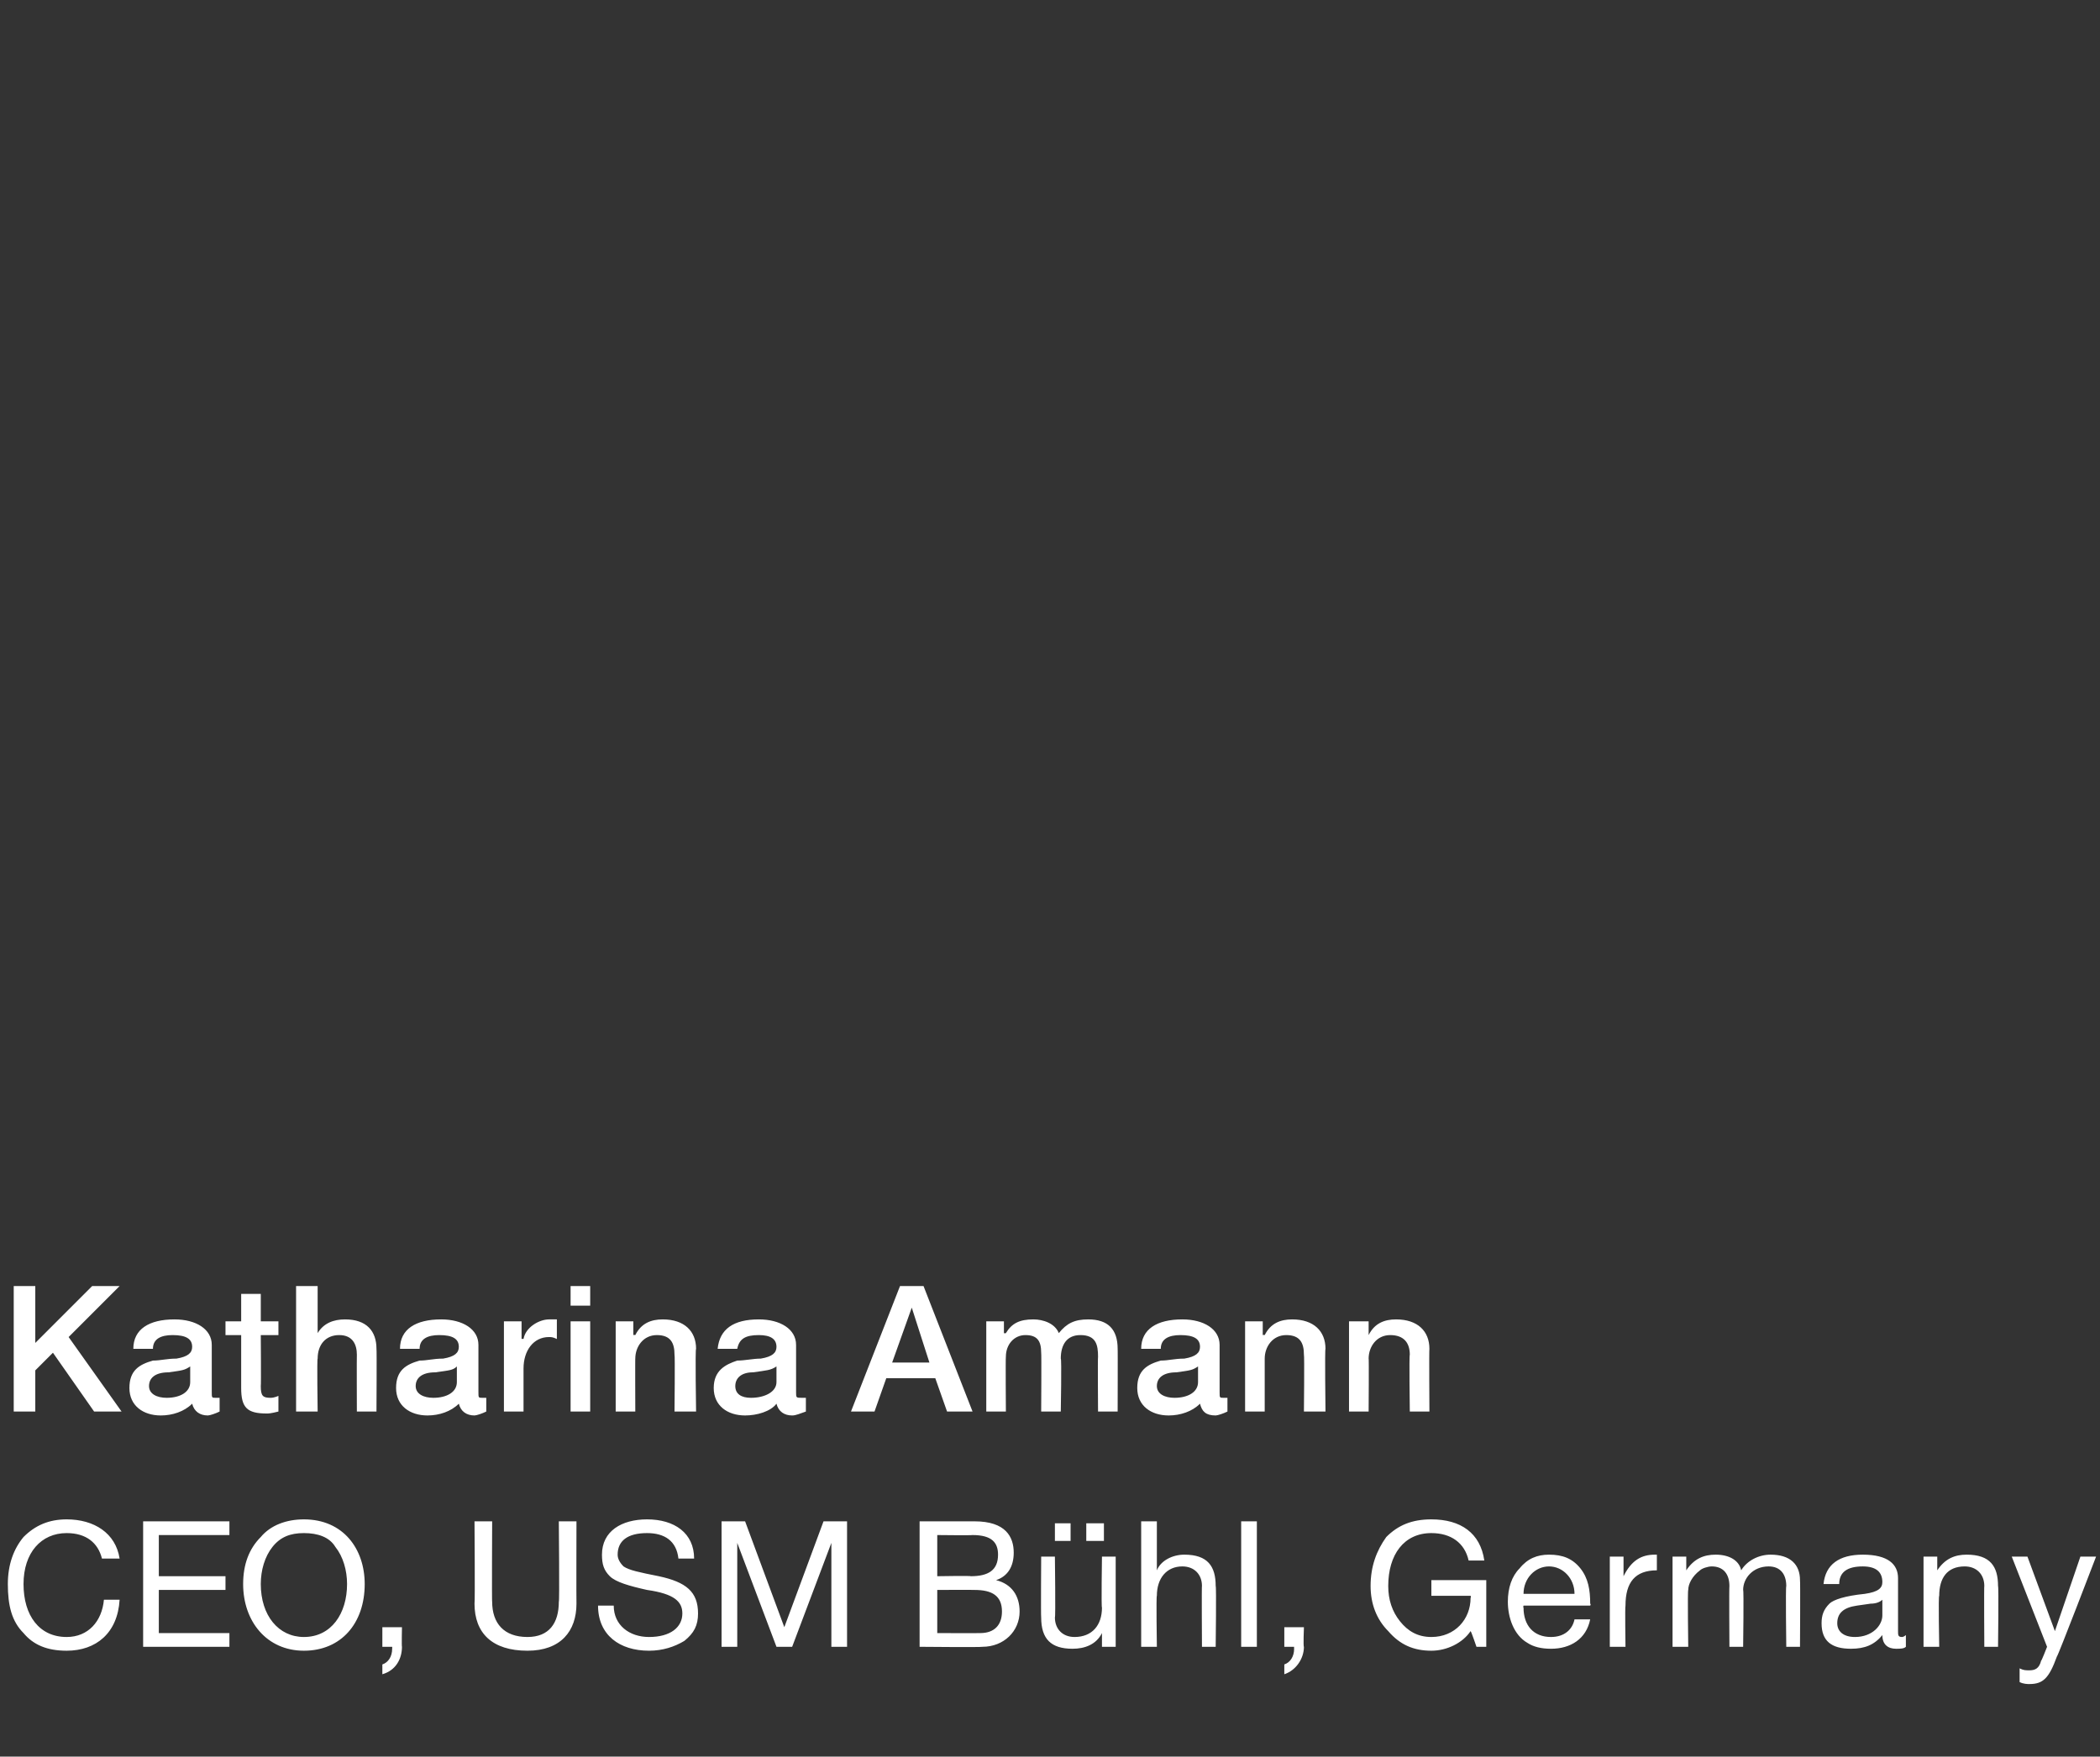 <?xml version="1.0" standalone="no"?><!DOCTYPE svg PUBLIC "-//W3C//DTD SVG 1.1//EN" "http://www.w3.org/Graphics/SVG/1.1/DTD/svg11.dtd"><svg xmlns="http://www.w3.org/2000/svg" version="1.1" width="107.1px" height="89.6px" viewBox="0 -1 107.1 89.6" style="top:-1px"><rect x="0" y="-1" width="107.1" height="89.6" fill="#333333" stroke="none"/>  <desc>Katharina Amann CEO, USM B hl, Germany</desc>  <defs/>  <g id="Polygon1042461">    <path d="M 6.1 78.5 C 6.1 78.5 5.2 78.5 5.2 78.5 C 5 77.7 4.4 77.2 3.4 77.2 C 2.1 77.2 1.2 78.2 1.2 79.8 C 1.2 81.4 2 82.5 3.4 82.5 C 4.5 82.5 5.2 81.7 5.3 80.6 C 5.3 80.6 6.1 80.6 6.1 80.6 C 6 82.3 4.9 83.2 3.4 83.2 C 2.4 83.2 1.7 82.9 1.2 82.3 C 0.6 81.7 0.4 80.9 0.4 79.8 C 0.4 78.8 0.7 78 1.2 77.4 C 1.8 76.8 2.5 76.5 3.4 76.5 C 4.8 76.5 5.9 77.2 6.1 78.5 Z M 11.7 76.6 L 11.7 77.3 L 8.1 77.3 L 8.1 79.4 L 11.5 79.4 L 11.5 80.1 L 8.1 80.1 L 8.1 82.3 L 11.7 82.3 L 11.7 83 L 7.3 83 L 7.3 76.6 L 11.7 76.6 Z M 18.6 79.8 C 18.6 81.8 17.4 83.2 15.5 83.2 C 13.6 83.2 12.4 81.7 12.4 79.8 C 12.4 78.8 12.7 78 13.3 77.4 C 13.8 76.8 14.6 76.5 15.5 76.5 C 17.5 76.5 18.6 78 18.6 79.8 Z M 15.5 82.5 C 16.9 82.5 17.7 81.3 17.7 79.8 C 17.7 79.1 17.5 78.4 17.1 77.9 C 16.8 77.4 16.2 77.2 15.5 77.2 C 14.8 77.2 14.3 77.4 13.9 77.9 C 13.5 78.4 13.3 79.1 13.3 79.8 C 13.3 81.4 14.2 82.5 15.5 82.5 Z M 20.5 82 C 20.5 82 20.48 82.99 20.5 83 C 20.5 83.6 20.2 84.2 19.5 84.4 C 19.5 84.4 19.5 83.9 19.5 83.9 C 19.8 83.8 20 83.5 20 83.1 C 20.01 83.07 20 83 20 83 L 19.5 83 L 19.5 82 L 20.5 82 Z M 25.1 76.6 C 25.1 76.6 25.08 80.74 25.1 80.7 C 25.1 81.8 25.7 82.5 26.9 82.5 C 28 82.5 28.5 81.8 28.5 80.7 C 28.54 80.74 28.5 76.6 28.5 76.6 L 29.4 76.6 C 29.4 76.6 29.39 80.75 29.4 80.8 C 29.4 82.2 28.6 83.2 26.9 83.2 C 25.1 83.2 24.2 82.3 24.2 80.8 C 24.23 80.75 24.2 76.6 24.2 76.6 L 25.1 76.6 Z M 35.4 78.5 C 35.4 78.5 34.6 78.5 34.6 78.5 C 34.5 77.6 33.9 77.2 33 77.2 C 32 77.2 31.5 77.6 31.5 78.3 C 31.5 78.5 31.6 78.7 31.8 78.9 C 32.1 79.1 32.6 79.2 33.6 79.4 C 35 79.7 35.6 80.2 35.6 81.3 C 35.6 81.9 35.4 82.3 34.9 82.7 C 34.4 83 33.8 83.2 33.1 83.2 C 31.6 83.2 30.5 82.4 30.5 80.9 C 30.5 80.9 31.3 80.9 31.3 80.9 C 31.3 81.9 32.1 82.5 33.1 82.5 C 34.2 82.5 34.8 82 34.8 81.3 C 34.8 80.7 34.4 80.3 33 80.1 C 32.1 79.9 31.4 79.7 31.1 79.4 C 30.8 79.1 30.7 78.8 30.7 78.3 C 30.7 77.1 31.7 76.5 33 76.5 C 34.4 76.5 35.4 77.2 35.4 78.5 Z M 38 76.6 L 40 82 L 42 76.6 L 43.2 76.6 L 43.2 83 L 42.4 83 L 42.4 77.7 L 42.4 77.7 L 40.4 83 L 39.6 83 L 37.6 77.7 L 37.6 77.7 L 37.6 83 L 36.8 83 L 36.8 76.6 L 38 76.6 Z M 49.7 76.6 C 50.5 76.6 51 76.8 51.3 77.1 C 51.6 77.4 51.7 77.8 51.7 78.2 C 51.7 78.9 51.4 79.4 50.8 79.6 C 50.8 79.6 50.8 79.6 50.8 79.6 C 51.6 79.8 52 80.4 52 81.2 C 52 82.2 51.2 83 50.1 83 C 50.07 83.03 46.9 83 46.9 83 L 46.9 76.6 C 46.9 76.6 49.68 76.6 49.7 76.6 Z M 49.5 79.4 C 50.4 79.4 50.9 79.1 50.9 78.3 C 50.9 77.7 50.6 77.3 49.6 77.3 C 49.55 77.32 47.8 77.3 47.8 77.3 L 47.8 79.4 C 47.8 79.4 49.54 79.37 49.5 79.4 Z M 50 82.3 C 50.7 82.3 51.1 81.9 51.1 81.2 C 51.1 80.4 50.6 80.1 49.7 80.1 C 49.7 80.09 47.8 80.1 47.8 80.1 L 47.8 82.3 C 47.8 82.3 49.97 82.31 50 82.3 Z M 53.8 78.4 C 53.8 78.4 53.84 81.54 53.8 81.5 C 53.8 82.1 54.2 82.5 54.8 82.5 C 55.7 82.5 56.2 81.9 56.2 81 C 56.16 81.03 56.2 78.4 56.2 78.4 L 56.9 78.4 L 56.9 83 L 56.2 83 L 56.2 82.3 C 56.2 82.3 56.19 82.29 56.2 82.3 C 55.9 82.9 55.3 83.1 54.7 83.1 C 53.6 83.1 53.1 82.6 53.1 81.5 C 53.08 81.48 53.1 78.4 53.1 78.4 L 53.8 78.4 Z M 54.6 76.7 L 54.6 77.6 L 53.8 77.6 L 53.8 76.7 L 54.6 76.7 Z M 56.3 76.7 L 56.3 77.6 L 55.4 77.6 L 55.4 76.7 L 56.3 76.7 Z M 59 76.6 L 59 79.1 C 59 79.1 58.97 79.06 59 79.1 C 59.2 78.6 59.8 78.3 60.4 78.3 C 61.6 78.3 62 78.9 62 79.9 C 62.04 79.93 62 83 62 83 L 61.3 83 C 61.3 83 61.28 79.85 61.3 79.9 C 61.3 79.3 60.9 78.9 60.3 78.9 C 59.5 78.9 59 79.5 59 80.4 C 58.96 80.37 59 83 59 83 L 58.2 83 L 58.2 76.6 L 59 76.6 Z M 64.1 76.6 L 64.1 83 L 63.3 83 L 63.3 76.6 L 64.1 76.6 Z M 66.5 82 C 66.5 82 66.46 82.99 66.5 83 C 66.5 83.6 66.1 84.2 65.5 84.4 C 65.5 84.4 65.5 83.9 65.5 83.9 C 65.8 83.8 66 83.5 66 83.1 C 65.99 83.07 66 83 66 83 L 65.5 83 L 65.5 82 L 66.5 82 Z M 75.7 78.6 C 75.7 78.6 74.9 78.6 74.9 78.6 C 74.7 77.7 74 77.2 73 77.2 C 71.6 77.2 70.8 78.3 70.8 79.9 C 70.8 80.6 71 81.2 71.4 81.7 C 71.8 82.2 72.3 82.5 73 82.5 C 74.2 82.5 75 81.6 75 80.5 C 75.04 80.46 75 80.4 75 80.4 L 73 80.4 L 73 79.6 L 75.8 79.6 L 75.8 83 L 75.3 83 C 75.3 83 75.04 82.23 75 82.2 C 74.6 82.8 73.8 83.2 73 83.2 C 72.1 83.2 71.4 82.9 70.8 82.2 C 70.2 81.6 69.9 80.8 69.9 79.9 C 69.9 78.9 70.2 78.1 70.7 77.4 C 71.3 76.8 72 76.5 73 76.5 C 74.5 76.5 75.5 77.2 75.7 78.6 Z M 80.6 79 C 81 79.5 81.1 80.1 81.1 80.8 C 81.15 80.84 81.1 80.9 81.1 80.9 L 77.7 80.9 C 77.7 80.9 77.67 80.99 77.7 81 C 77.7 81.9 78.2 82.5 79.1 82.5 C 79.8 82.5 80.2 82.1 80.3 81.6 C 80.3 81.6 81.1 81.6 81.1 81.6 C 80.9 82.6 80.1 83.1 79.1 83.1 C 78.6 83.1 78.2 83 77.9 82.8 C 77.2 82.4 76.9 81.5 76.9 80.7 C 76.9 80 77.1 79.4 77.5 79 C 77.9 78.5 78.4 78.3 79 78.3 C 79.7 78.3 80.2 78.5 80.6 79 Z M 80.3 80.3 C 80.3 79.5 79.7 78.9 79 78.9 C 78.3 78.9 77.7 79.5 77.7 80.3 C 77.7 80.3 80.3 80.3 80.3 80.3 Z M 84.5 78.3 C 84.5 78.3 84.5 79.1 84.5 79.1 C 83.4 79.1 82.9 79.7 82.9 80.9 C 82.87 80.95 82.9 83 82.9 83 L 82.1 83 L 82.1 78.4 L 82.8 78.4 L 82.8 79.4 C 82.8 79.4 82.84 79.36 82.8 79.4 C 83.2 78.6 83.7 78.3 84.4 78.3 C 84.5 78.3 84.5 78.3 84.5 78.3 Z M 88.8 79.1 C 89.1 78.6 89.7 78.3 90.3 78.3 C 91.3 78.3 91.8 78.8 91.8 79.6 C 91.82 79.59 91.8 83 91.8 83 L 91.1 83 C 91.1 83 91.06 79.94 91.1 79.9 C 91.1 79.3 90.8 78.9 90.2 78.9 C 89.4 78.9 88.9 79.5 88.9 80.1 C 88.94 80.1 88.9 83 88.9 83 L 88.2 83 C 88.2 83 88.18 79.94 88.2 79.9 C 88.2 79.3 87.9 78.9 87.3 78.9 C 87.1 78.9 86.8 79 86.7 79.1 C 86.3 79.4 86.1 79.8 86.1 80.1 C 86.06 80.11 86.1 83 86.1 83 L 85.3 83 L 85.3 78.4 L 86 78.4 L 86 79.1 C 86 79.1 86.04 79.06 86 79.1 C 86.4 78.5 86.9 78.3 87.5 78.3 C 88.2 78.3 88.7 78.6 88.8 79.1 Z M 96.8 79.5 C 96.8 79.5 96.8 82.2 96.8 82.2 C 96.8 82.4 96.8 82.5 97 82.5 C 97.1 82.5 97.2 82.4 97.2 82.4 C 97.2 82.4 97.2 83 97.2 83 C 97.1 83.1 96.9 83.1 96.7 83.1 C 96.3 83.1 96 82.9 96 82.4 C 95.6 82.9 95.1 83.1 94.4 83.1 C 93.4 83.1 92.9 82.7 92.9 81.8 C 92.9 81.4 93 81.1 93.3 80.8 C 93.5 80.6 94.1 80.4 95.1 80.3 C 95.8 80.2 96 80 96 79.7 C 96 79.2 95.7 78.9 95 78.9 C 94.2 78.9 93.8 79.2 93.8 79.8 C 93.8 79.8 93 79.8 93 79.8 C 93.1 78.8 93.8 78.3 95 78.3 C 96.3 78.3 96.8 78.8 96.8 79.5 Z M 94.6 82.5 C 95.5 82.5 96 81.9 96 81.4 C 96 81.4 96 80.6 96 80.6 C 95.9 80.7 95.7 80.8 95.4 80.8 C 95.4 80.8 94.7 80.9 94.7 80.9 C 94 81 93.7 81.3 93.7 81.8 C 93.7 82.2 94 82.5 94.6 82.5 Z M 101.9 79.9 C 101.94 79.93 101.9 83 101.9 83 L 101.2 83 C 101.2 83 101.18 79.85 101.2 79.9 C 101.2 79.3 100.8 78.9 100.2 78.9 C 99.3 78.9 98.9 79.5 98.9 80.4 C 98.85 80.37 98.9 83 98.9 83 L 98.1 83 L 98.1 78.4 L 98.8 78.4 L 98.8 79.1 C 98.8 79.1 98.83 79.11 98.8 79.1 C 99.2 78.5 99.7 78.3 100.3 78.3 C 101.5 78.3 101.9 78.9 101.9 79.9 Z M 103.4 78.4 L 104.8 82.2 L 104.8 82.2 L 106.1 78.4 L 106.9 78.4 C 106.9 78.4 104.94 83.52 104.9 83.5 C 104.5 84.6 104.2 84.9 103.5 84.9 C 103.4 84.9 103.2 84.9 103 84.8 C 103 84.8 103 84.1 103 84.1 C 103.2 84.2 103.3 84.2 103.5 84.2 C 103.8 84.2 104 84.1 104.1 83.7 C 104.11 83.75 104.4 83 104.4 83 L 102.6 78.4 L 103.4 78.4 Z " stroke="none" fill="#fff"/>  </g>  <g id="Polygon1042460">    <path d="M 1.8 64.6 L 1.8 67.5 L 4.7 64.6 L 6.1 64.6 L 3.5 67.2 L 6.2 71 L 4.8 71 L 2.7 68 L 1.8 68.9 L 1.8 71 L 0.7 71 L 0.7 64.6 L 1.8 64.6 Z M 10.8 67.6 C 10.8 67.6 10.8 70 10.8 70 C 10.8 70.3 10.8 70.3 11 70.3 C 11.1 70.3 11.2 70.3 11.2 70.3 C 11.2 70.3 11.2 71 11.2 71 C 11 71.1 10.7 71.2 10.6 71.2 C 10.2 71.2 9.9 71 9.8 70.6 C 9.4 71 8.8 71.2 8.2 71.2 C 7.3 71.2 6.6 70.7 6.6 69.8 C 6.6 68.9 7.1 68.6 7.8 68.4 C 8.2 68.4 8.5 68.3 9 68.3 C 9.6 68.2 9.8 68 9.8 67.7 C 9.8 67.3 9.5 67.1 8.8 67.1 C 8.2 67.1 7.8 67.3 7.8 67.8 C 7.8 67.8 6.8 67.8 6.8 67.8 C 6.8 66.8 7.6 66.3 8.9 66.3 C 10 66.3 10.8 66.8 10.8 67.6 Z M 8.5 70.3 C 9.2 70.3 9.7 70 9.7 69.5 C 9.7 69.5 9.7 68.7 9.7 68.7 C 9.4 68.9 9.3 68.9 8.6 69 C 7.9 69 7.6 69.3 7.6 69.7 C 7.6 70.1 8 70.3 8.5 70.3 Z M 13.3 65 L 13.3 66.4 L 14.2 66.4 L 14.2 67.1 L 13.3 67.1 C 13.3 67.1 13.32 69.68 13.3 69.7 C 13.3 70.2 13.4 70.3 13.8 70.3 C 14 70.3 14.2 70.2 14.2 70.2 C 14.2 70.2 14.2 71 14.2 71 C 13.8 71.1 13.7 71.1 13.6 71.1 C 12.6 71.1 12.3 70.8 12.3 69.8 C 12.3 69.82 12.3 67.1 12.3 67.1 L 11.5 67.1 L 11.5 66.4 L 12.3 66.4 L 12.3 65 L 13.3 65 Z M 16.2 64.6 L 16.2 67 C 16.2 67 16.18 66.99 16.2 67 C 16.5 66.5 17 66.3 17.6 66.3 C 18.7 66.3 19.2 66.9 19.2 67.8 C 19.22 67.8 19.2 71 19.2 71 L 18.2 71 C 18.2 71 18.19 68.15 18.2 68.1 C 18.2 67.6 18 67.1 17.3 67.1 C 16.6 67.1 16.2 67.6 16.2 68.3 C 16.16 68.26 16.2 71 16.2 71 L 15.1 71 L 15.1 64.6 L 16.2 64.6 Z M 24.4 67.6 C 24.4 67.6 24.4 70 24.4 70 C 24.4 70.3 24.4 70.3 24.6 70.3 C 24.7 70.3 24.8 70.3 24.8 70.3 C 24.8 70.3 24.8 71 24.8 71 C 24.6 71.1 24.3 71.2 24.2 71.2 C 23.8 71.2 23.5 71 23.4 70.6 C 23 71 22.4 71.2 21.8 71.2 C 20.9 71.2 20.2 70.7 20.2 69.8 C 20.2 68.9 20.7 68.6 21.4 68.4 C 21.8 68.4 22.1 68.3 22.6 68.3 C 23.2 68.2 23.4 68 23.4 67.7 C 23.4 67.3 23.1 67.1 22.4 67.1 C 21.8 67.1 21.4 67.3 21.4 67.8 C 21.4 67.8 20.4 67.8 20.4 67.8 C 20.4 66.8 21.2 66.3 22.5 66.3 C 23.6 66.3 24.4 66.8 24.4 67.6 Z M 22.1 70.3 C 22.8 70.3 23.3 70 23.3 69.5 C 23.3 69.5 23.3 68.7 23.3 68.7 C 23.1 68.9 22.9 68.9 22.2 69 C 21.5 69 21.2 69.3 21.2 69.7 C 21.2 70.1 21.6 70.3 22.1 70.3 Z M 28.4 66.3 C 28.4 66.3 28.4 67.3 28.4 67.3 C 28.2 67.2 28.1 67.2 28 67.2 C 27.2 67.2 26.7 67.9 26.7 68.8 C 26.7 68.78 26.7 71 26.7 71 L 25.7 71 L 25.7 66.4 L 26.6 66.4 L 26.6 67.3 C 26.6 67.3 26.65 67.28 26.7 67.3 C 26.8 66.7 27.5 66.3 28 66.3 C 28.2 66.3 28.2 66.3 28.4 66.3 Z M 30.1 64.6 L 30.1 65.6 L 29.1 65.6 L 29.1 64.6 L 30.1 64.6 Z M 30.1 66.4 L 30.1 71 L 29.1 71 L 29.1 66.4 L 30.1 66.4 Z M 35.5 67.8 C 35.45 67.8 35.5 71 35.5 71 L 34.4 71 C 34.4 71 34.43 68.12 34.4 68.1 C 34.4 67.5 34.2 67.1 33.5 67.1 C 32.8 67.1 32.4 67.7 32.4 68.3 C 32.39 68.26 32.4 71 32.4 71 L 31.4 71 L 31.4 66.4 L 32.3 66.4 L 32.3 67.1 C 32.3 67.1 32.36 67.08 32.4 67.1 C 32.7 66.5 33.2 66.3 33.8 66.3 C 34.9 66.3 35.5 66.9 35.5 67.8 Z M 40.6 67.6 C 40.6 67.6 40.6 70 40.6 70 C 40.6 70.3 40.6 70.3 40.9 70.3 C 40.9 70.3 41 70.3 41.1 70.3 C 41.1 70.3 41.1 71 41.1 71 C 40.8 71.1 40.6 71.2 40.4 71.2 C 40 71.2 39.7 71 39.6 70.6 C 39.3 71 38.6 71.2 38 71.2 C 37.1 71.2 36.4 70.7 36.4 69.8 C 36.4 68.9 37 68.6 37.6 68.4 C 38 68.4 38.4 68.3 38.8 68.3 C 39.4 68.2 39.6 68 39.6 67.7 C 39.6 67.3 39.3 67.1 38.7 67.1 C 38 67.1 37.7 67.3 37.6 67.8 C 37.6 67.8 36.6 67.8 36.6 67.8 C 36.7 66.8 37.4 66.3 38.7 66.3 C 39.8 66.3 40.6 66.8 40.6 67.6 Z M 38.3 70.3 C 39 70.3 39.6 70 39.6 69.5 C 39.6 69.5 39.6 68.7 39.6 68.7 C 39.3 68.9 39.1 68.9 38.4 69 C 37.8 69 37.5 69.3 37.5 69.7 C 37.5 70.1 37.8 70.3 38.3 70.3 Z M 47.1 64.6 L 49.6 71 L 48.3 71 L 47.7 69.3 L 45.2 69.3 L 44.6 71 L 43.4 71 L 45.9 64.6 L 47.1 64.6 Z M 46.5 65.7 L 45.5 68.5 L 47.4 68.5 L 46.5 65.7 L 46.5 65.7 Z M 54 67 C 54.4 66.5 54.8 66.3 55.5 66.3 C 56.5 66.3 57 66.8 57 67.8 C 57.01 67.78 57 71 57 71 L 56 71 C 56 71 55.98 68.22 56 68.2 C 56 67.6 55.9 67.1 55.1 67.1 C 54.4 67.1 54.1 67.6 54.1 68.3 C 54.15 68.27 54.1 71 54.1 71 L 53.1 71 C 53.1 71 53.12 68 53.1 68 C 53.1 67.4 52.9 67.1 52.3 67.1 C 51.7 67.1 51.3 67.6 51.3 68.2 C 51.28 68.24 51.3 71 51.3 71 L 50.3 71 L 50.3 66.4 L 51.2 66.4 L 51.2 67 C 51.2 67 51.26 67.02 51.3 67 C 51.6 66.5 52 66.3 52.7 66.3 C 53.2 66.3 53.8 66.5 54 67 Z M 62.2 67.6 C 62.2 67.6 62.2 70 62.2 70 C 62.2 70.3 62.2 70.3 62.4 70.3 C 62.5 70.3 62.6 70.3 62.6 70.3 C 62.6 70.3 62.6 71 62.6 71 C 62.4 71.1 62.1 71.2 62 71.2 C 61.5 71.2 61.3 71 61.2 70.6 C 60.8 71 60.2 71.2 59.6 71.2 C 58.7 71.2 58 70.7 58 69.8 C 58 68.9 58.5 68.6 59.2 68.4 C 59.6 68.4 59.9 68.3 60.4 68.3 C 61 68.2 61.2 68 61.2 67.7 C 61.2 67.3 60.9 67.1 60.2 67.1 C 59.6 67.1 59.2 67.3 59.2 67.8 C 59.2 67.8 58.2 67.8 58.2 67.8 C 58.2 66.8 59 66.3 60.3 66.3 C 61.4 66.3 62.2 66.8 62.2 67.6 Z M 59.9 70.3 C 60.6 70.3 61.1 70 61.1 69.5 C 61.1 69.5 61.1 68.7 61.1 68.7 C 60.8 68.9 60.7 68.9 60 69 C 59.3 69 59 69.3 59 69.7 C 59 70.1 59.4 70.3 59.9 70.3 Z M 67.6 67.8 C 67.56 67.8 67.6 71 67.6 71 L 66.5 71 C 66.5 71 66.53 68.12 66.5 68.1 C 66.5 67.5 66.3 67.1 65.6 67.1 C 64.9 67.1 64.5 67.7 64.5 68.3 C 64.5 68.26 64.5 71 64.5 71 L 63.5 71 L 63.5 66.4 L 64.4 66.4 L 64.4 67.1 C 64.4 67.1 64.46 67.08 64.5 67.1 C 64.8 66.5 65.3 66.3 65.9 66.3 C 67 66.3 67.6 66.9 67.6 67.8 Z M 72.9 67.8 C 72.88 67.8 72.9 71 72.9 71 L 71.9 71 C 71.9 71 71.86 68.12 71.9 68.1 C 71.9 67.5 71.6 67.1 70.9 67.1 C 70.2 67.1 69.8 67.7 69.8 68.3 C 69.82 68.26 69.8 71 69.8 71 L 68.8 71 L 68.8 66.4 L 69.8 66.4 L 69.8 67.1 C 69.8 67.1 69.78 67.08 69.8 67.1 C 70.1 66.5 70.6 66.3 71.2 66.3 C 72.3 66.3 72.9 66.9 72.9 67.8 Z " stroke="none" fill="#fff"/>  </g></svg>